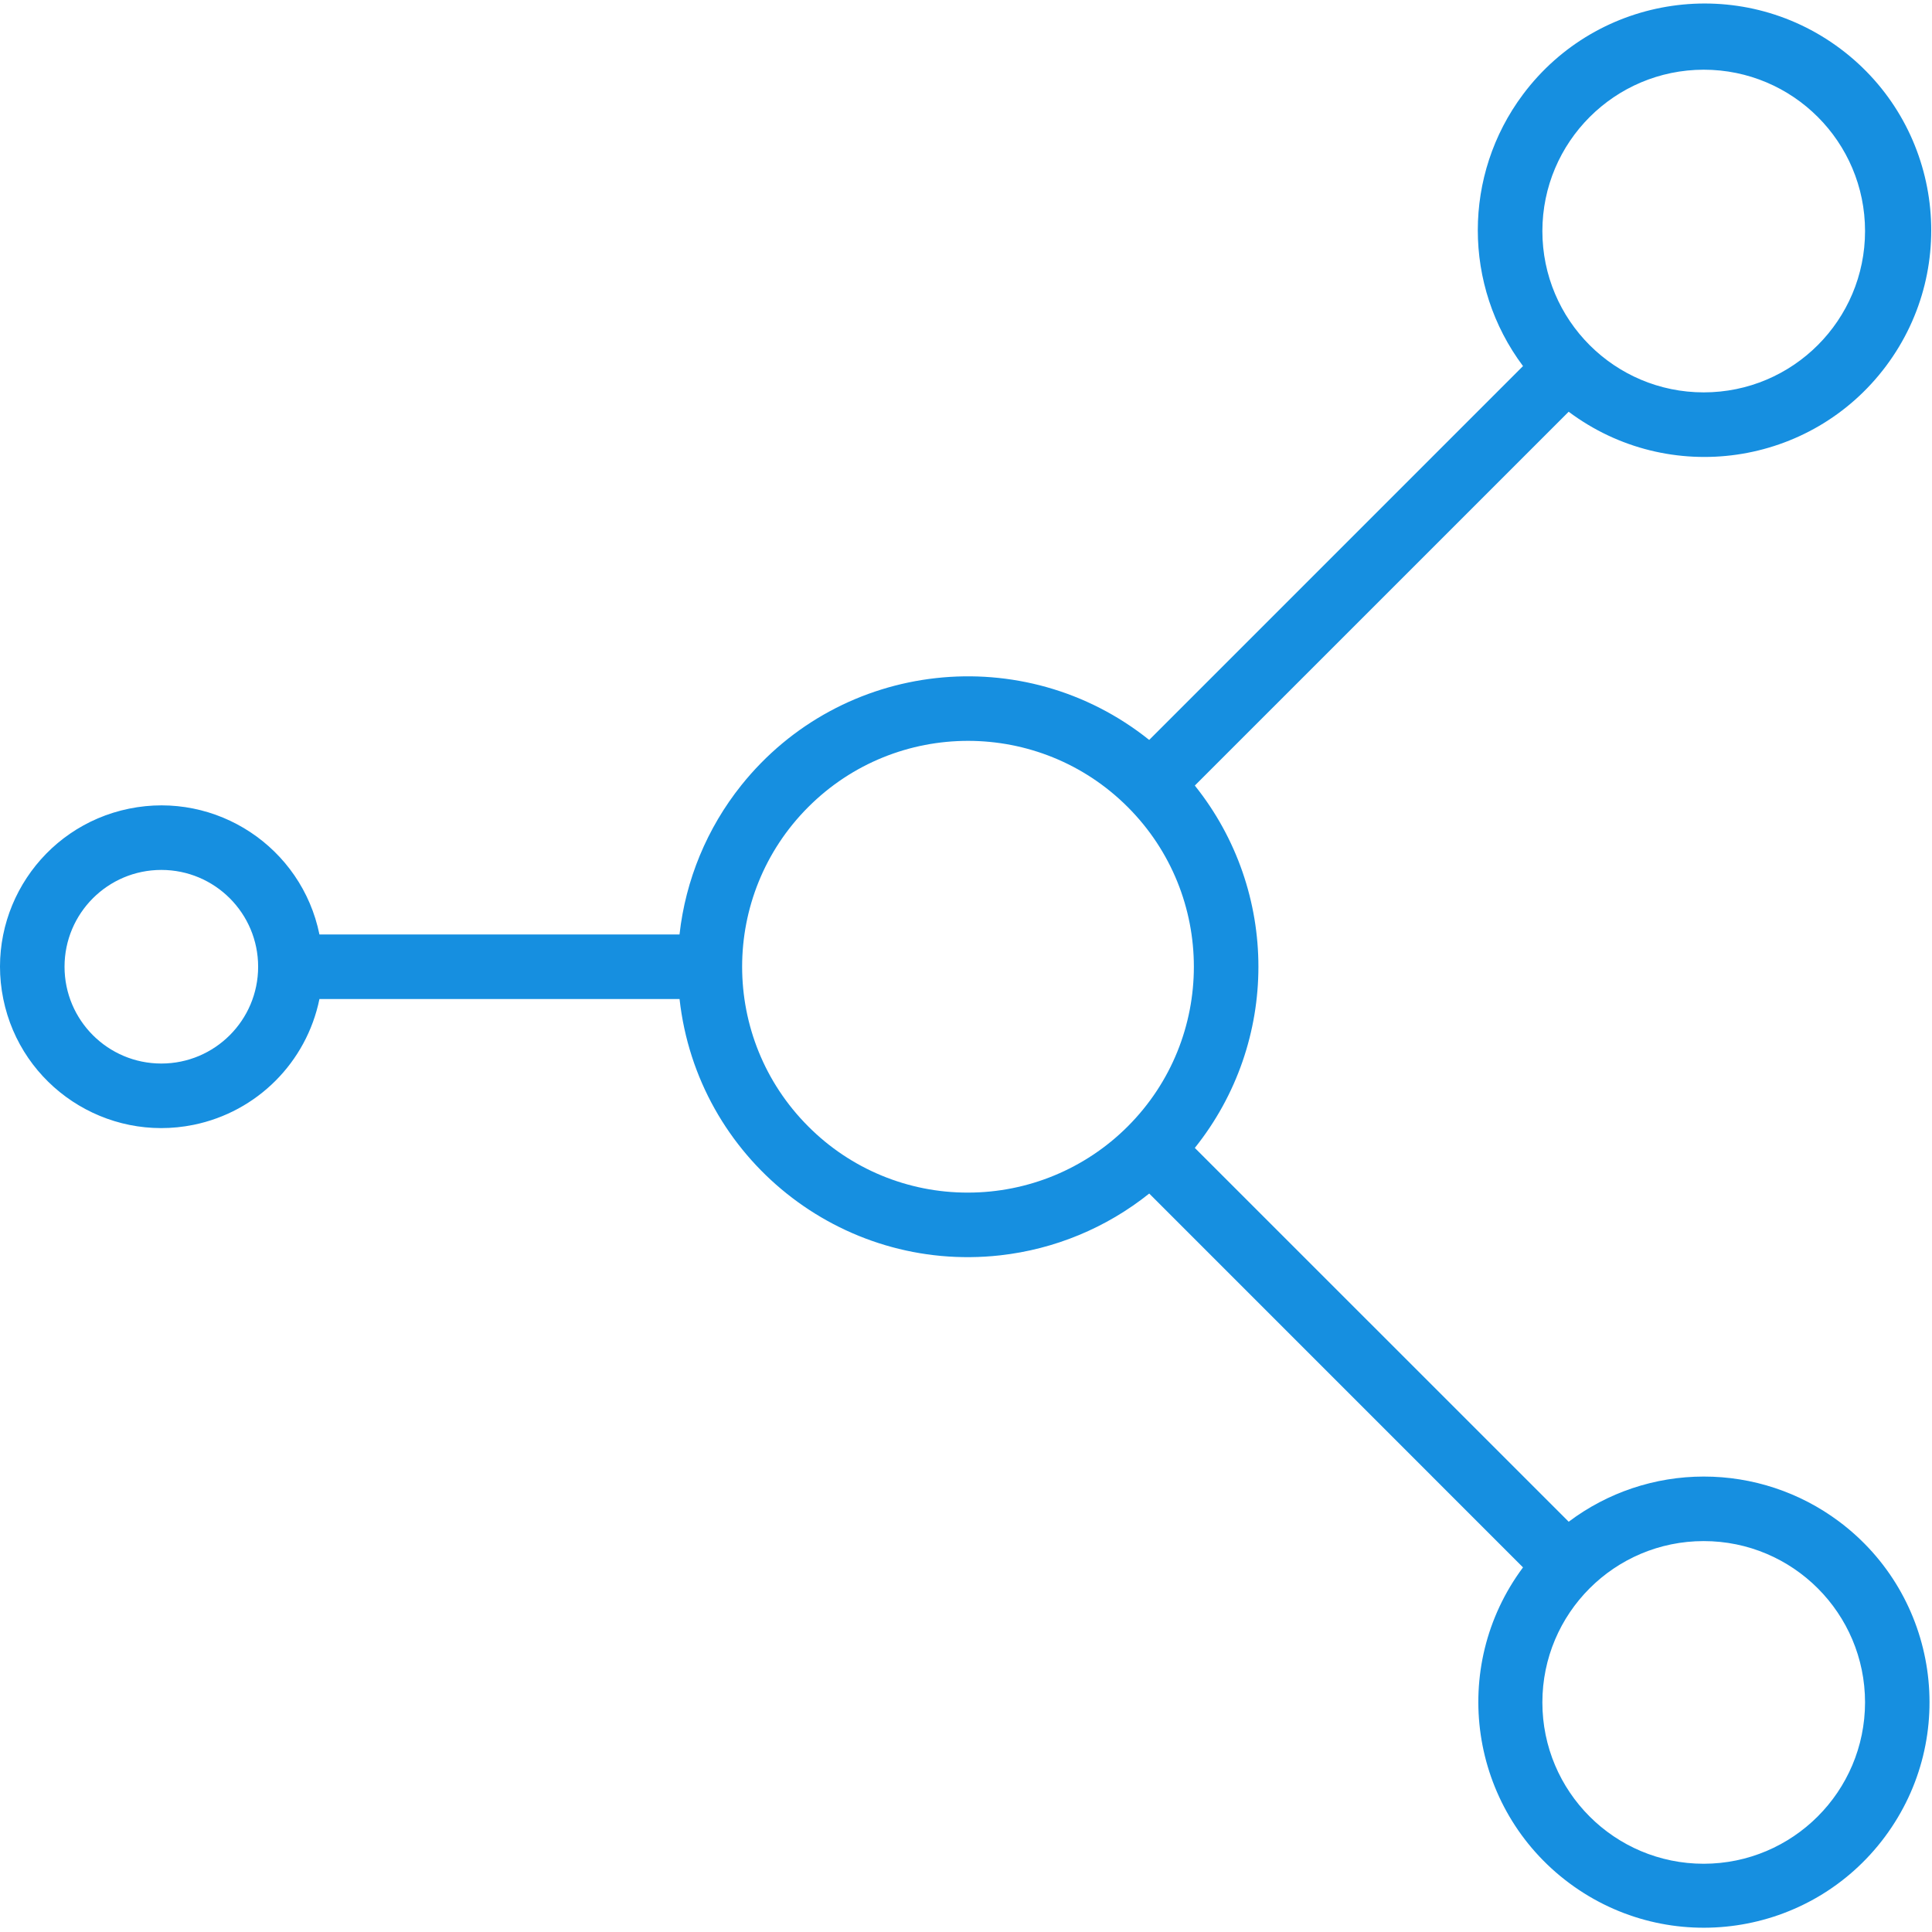 <?xml version="1.0" encoding="UTF-8"?> <svg xmlns="http://www.w3.org/2000/svg" width="479" height="479" viewBox="0 0 479 479" fill="none"> <g clip-path="url(#clip0)"> <path d="M455.861 377.156C446.192 369.955 434.455 366.07 422.399 366.082C410.322 366.084 398.573 370.015 388.927 377.282L296.231 284.602C317.254 258.345 317.254 221.019 296.231 194.762L388.919 102.082C413.772 120.683 448.998 115.615 467.599 90.762C486.2 65.909 481.132 30.683 456.279 12.082C431.426 -6.519 396.2 -1.451 377.599 23.402C362.655 43.369 362.655 70.795 377.599 90.762L284.919 183.45C253.893 158.628 208.619 163.658 183.797 194.684C175.29 205.318 169.975 218.148 168.471 231.682H79.2C74.782 210.037 53.653 196.072 32.008 200.49C10.363 204.908 -3.602 226.037 0.816 247.682C5.234 269.327 26.363 283.292 48.008 278.874C63.717 275.667 75.993 263.391 79.2 247.682H168.48C172.868 287.172 208.439 315.628 247.93 311.24C261.465 309.736 274.295 304.421 284.928 295.914L377.6 388.602C359.149 413.374 364.274 448.413 389.046 466.864C413.818 485.315 448.857 480.19 467.308 455.418C485.759 430.646 480.633 395.606 455.861 377.156ZM422.4 17.281C444.491 17.281 462.4 35.19 462.4 57.281C462.4 79.372 444.491 97.281 422.4 97.281C400.309 97.281 382.4 79.372 382.4 57.281C382.426 35.201 400.319 17.308 422.4 17.281ZM40 263.681C26.745 263.681 16 252.936 16 239.681C16 226.426 26.745 215.681 40 215.681C53.255 215.681 64 226.426 64 239.681C64 252.936 53.255 263.681 40 263.681ZM279.596 279.277C269.095 289.78 254.851 295.68 240 295.681C225.14 295.721 210.881 289.816 200.4 279.281C178.53 257.413 178.528 221.956 200.396 200.085C222.264 178.214 257.722 178.213 279.592 200.081C301.462 221.95 301.464 257.407 279.596 279.277ZM422.4 462.081C400.309 462.081 382.4 444.172 382.4 422.081C382.4 399.99 400.309 382.081 422.4 382.081C444.491 382.081 462.4 399.99 462.4 422.081C462.373 444.162 444.48 462.055 422.4 462.081Z" fill="#168FE0"></path> </g> <defs> <clipPath id="clip0"> <rect width="478.811" height="478.811" fill="white"></rect> </clipPath> </defs> </svg> 
